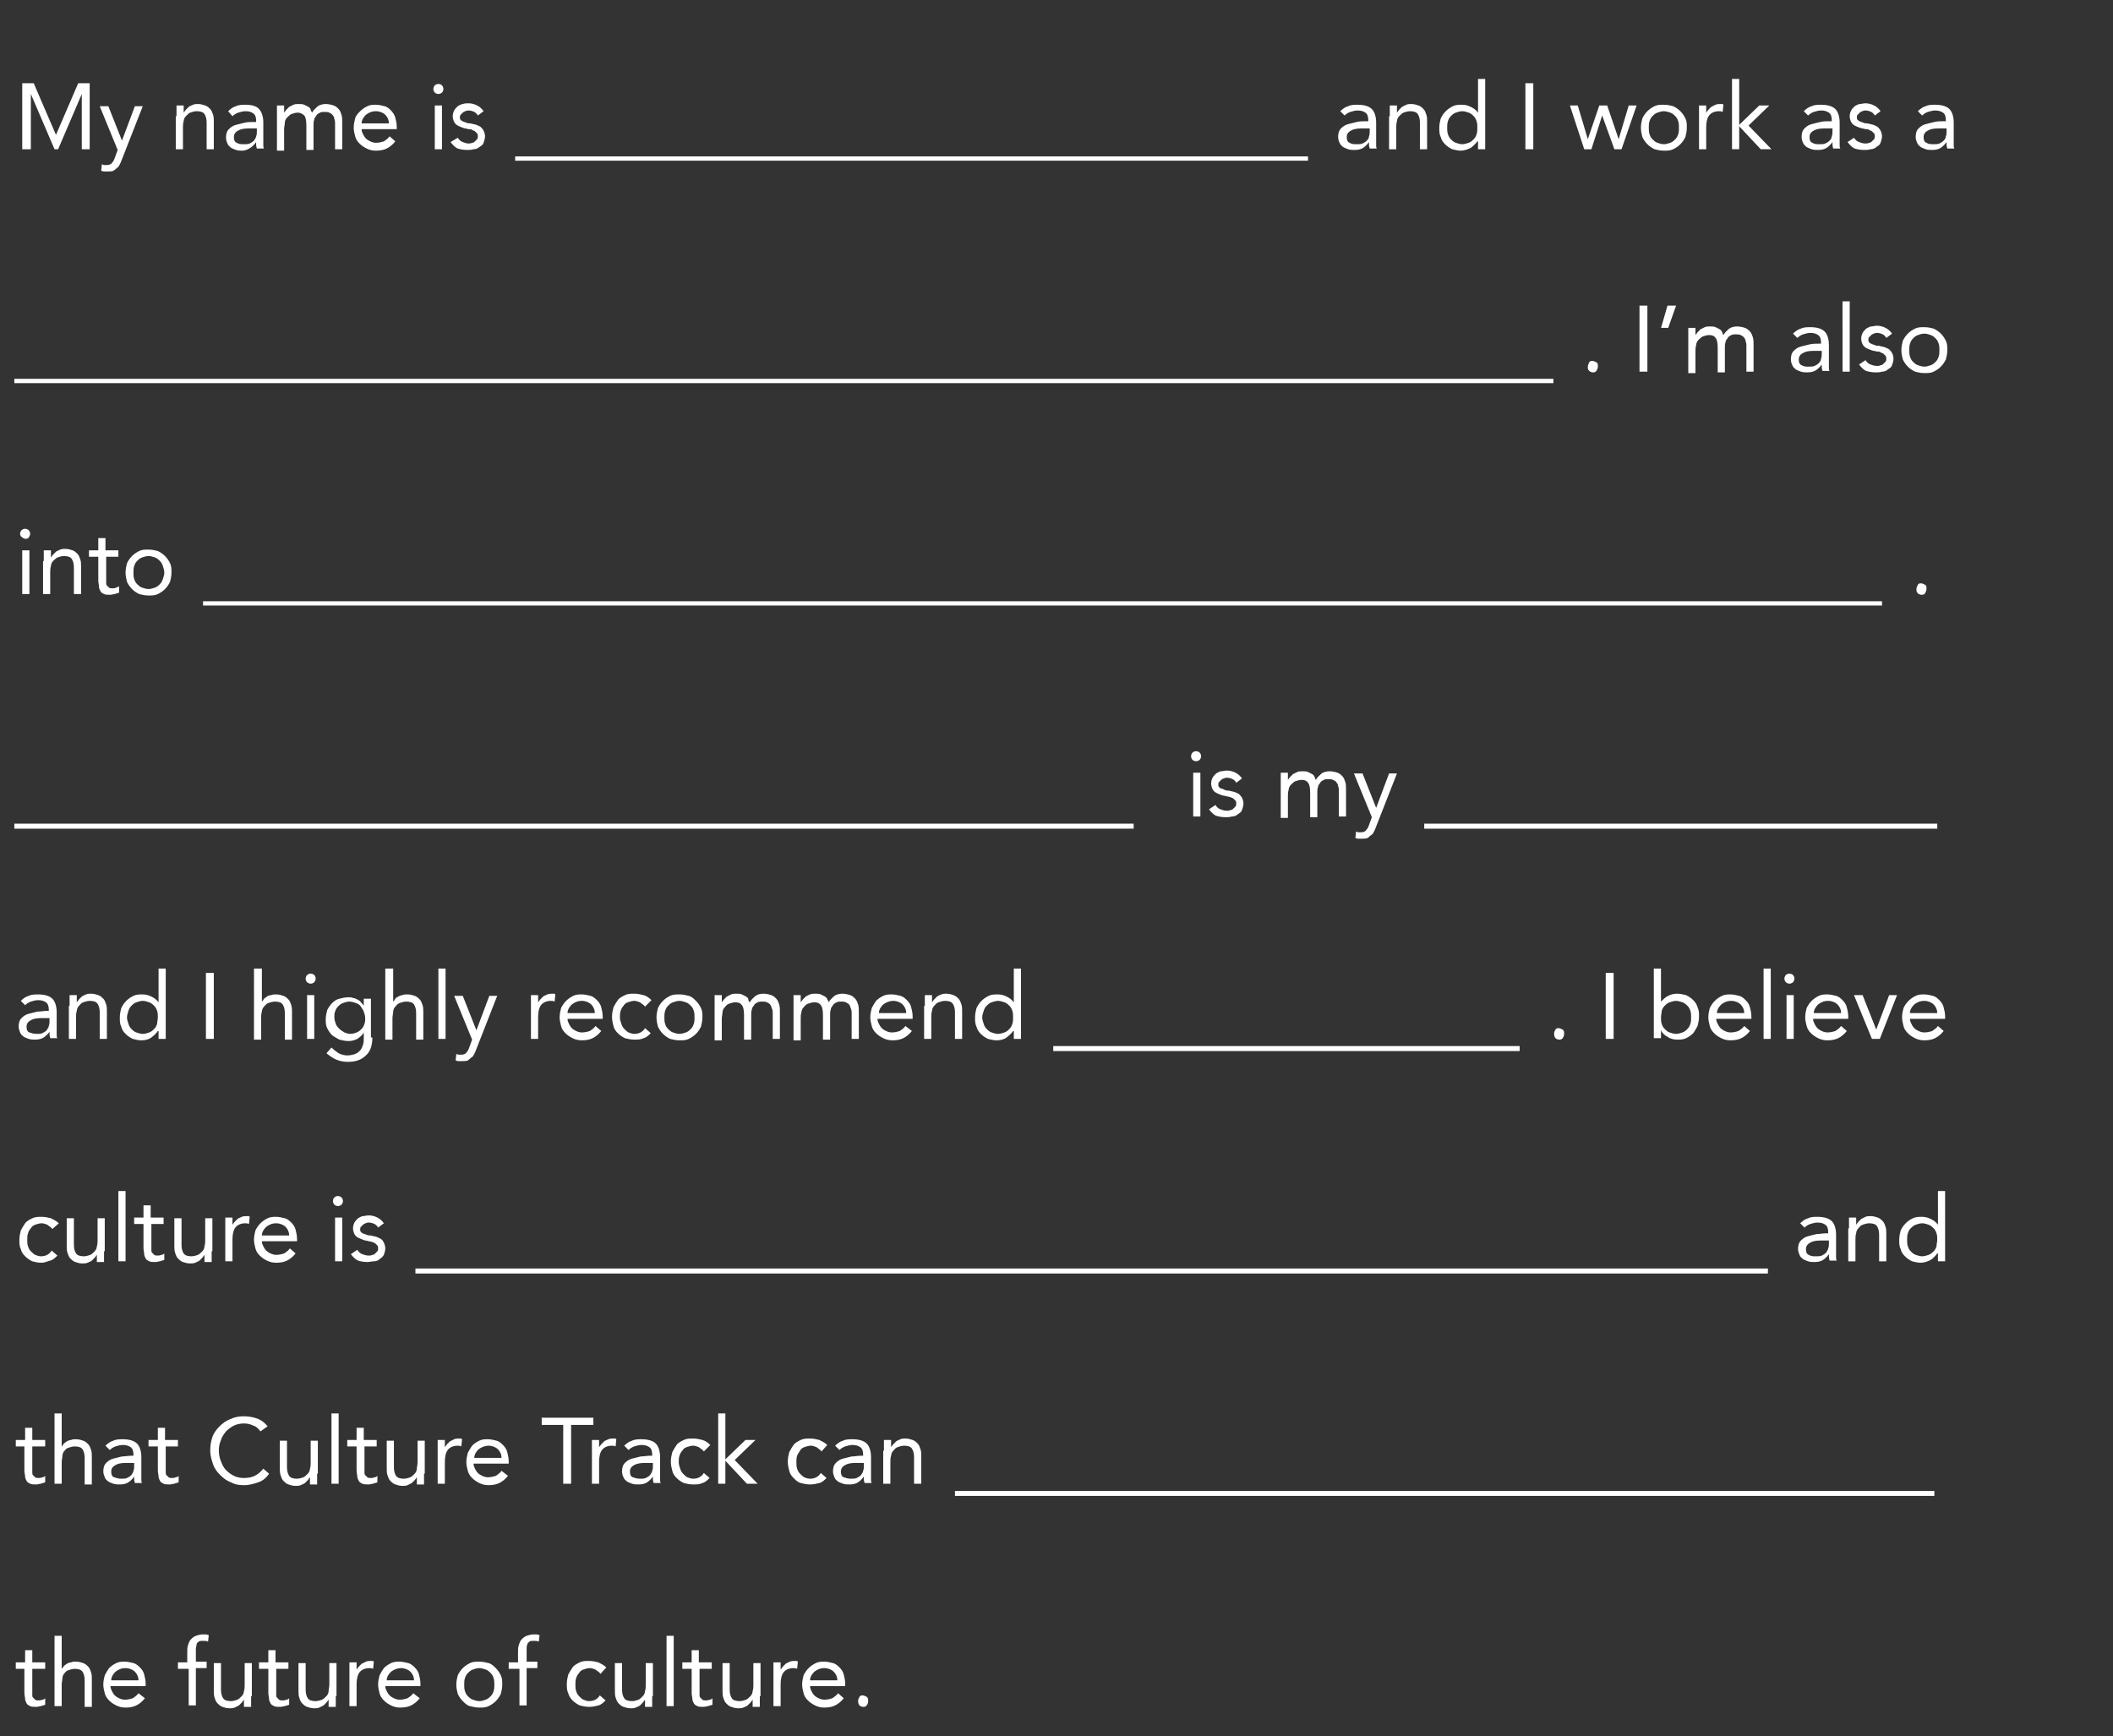 <svg xmlns="http://www.w3.org/2000/svg" viewBox="0 0 294.5 242"><rect x="0" y="0" width="294.5" height="242" fill="#333333" stroke="none"/><path fill="none" d="M2 11h272v265H2z"/><path d="M3.1 11.6h1.6l3.1 7.2 3.1-7.2h1.6v9.2h-1.1v-7.7l-3.3 7.7h-.5l-3.3-7.7v7.7H3.1v-9.2zM17 22.2c-.1.3-.2.5-.3.7-.1.2-.2.4-.4.5-.2.2-.3.3-.5.4-.2.1-.5.1-.8.1h-.5c-.2 0-.3-.1-.4-.1l.1-.9c.1 0 .2.1.3.1h.4c.3 0 .6-.1.7-.3.2-.2.3-.4.4-.7l.4-1.1-2.5-6.1h1.2l1.9 4.8 1.8-4.8h1.1L17 22.2zm7.6-6v-1.5h1v1c.1-.1.2-.3.3-.4l.4-.4c.1-.1.4-.2.6-.3.2-.1.5-.1.7-.1.4 0 .7.1 1 .2.3.1.5.3.7.5.2.2.3.5.4.8.1.3.1.6.1 1v3.8h-1v-3.7c0-.5-.1-.9-.3-1.2-.2-.3-.6-.4-1.1-.4-.3 0-.6.1-.9.2-.2.1-.4.3-.6.5-.2.2-.3.5-.3.7-.1.3-.1.6-.1.9v3h-1v-4.6zm7.2-.7c.3-.3.7-.6 1.1-.7.4-.2.9-.2 1.3-.2.9 0 1.6.2 1.9.6.4.4.6 1.1.6 1.9v3.1c0 .2 0 .4.1.5h-1c0-.1-.1-.3-.1-.5v-.4c-.2.3-.5.6-.8.8s-.7.4-1.1.4c-.3 0-.6 0-.9-.1s-.5-.2-.7-.3c-.2-.2-.4-.3-.5-.6-.1-.2-.2-.5-.2-.8 0-.5.1-.9.4-1.2s.6-.5 1-.6l1.2-.3c.4-.1.9-.1 1.2-.1h.4v-.2c0-.4-.1-.8-.4-1-.3-.2-.6-.3-1.1-.3-.3 0-.7.1-1 .2s-.6.3-.8.5l-.6-.7zm2.9 2.4c-.7 0-1.2.1-1.5.3-.4.2-.6.5-.6.9s.1.7.4.8c.3.2.6.2 1 .2.3 0 .6 0 .8-.1s.4-.2.6-.4c.1-.2.3-.4.3-.6.1-.2.1-.5.1-.7v-.4h-1.1zm3.9-1.7v-1.5h1v1c.1-.1.2-.3.3-.4l.4-.4.6-.3c.2-.1.5-.1.7-.1.3 0 .6 0 .8.1l.6.3c.1.1.3.2.3.4s.2.3.2.4c.2-.4.5-.6.8-.9.3-.2.7-.3 1.1-.3.4 0 .8.1 1.1.2.3.1.5.3.7.5.2.2.3.5.4.8s.1.7.1 1.1v3.7h-1v-3.6c0-.2 0-.4-.1-.6 0-.2-.1-.4-.2-.5-.1-.2-.3-.3-.5-.4-.2-.1-.4-.1-.7-.1-.2 0-.4 0-.6.1-.2.1-.4.2-.5.4-.1.2-.3.3-.3.6-.1.2-.1.5-.1.7v3.5h-1v-3.4c0-.7-.1-1.2-.3-1.4s-.5-.4-.9-.4c-.3 0-.6.1-.9.2-.2.1-.4.3-.6.5-.2.2-.3.5-.3.7s-.1.6-.1.9v3h-1v-4.8zm16.5 3.5c-.4.5-.8.8-1.2 1-.4.2-.9.3-1.5.3-.5 0-.9-.1-1.3-.3-.4-.2-.7-.4-1-.7-.3-.3-.5-.6-.6-1s-.2-.8-.2-1.2c0-.5.1-.9.2-1.3s.4-.7.7-1c.3-.3.6-.5 1-.7.4-.2.8-.2 1.2-.2.4 0 .8.1 1.2.2s.7.4.9.6.5.6.6 1 .2.8.2 1.3v.3h-4.9c0 .3.1.5.2.7s.2.4.4.6c.2.2.4.3.6.4s.5.2.8.2c.4 0 .8-.1 1.1-.2.3-.2.6-.4.8-.7l.8.7zm-.9-2.5c0-.5-.2-.9-.5-1.2-.3-.3-.8-.5-1.3-.5-.6 0-1 .2-1.4.5-.3.3-.6.7-.6 1.2h3.8zm6.2-4.8c0-.2.1-.4.2-.5.1-.1.3-.2.5-.2s.4.1.5.2c.1.1.2.3.2.5s-.1.4-.2.5c-.1.1-.3.2-.5.2s-.4-.1-.5-.2c-.1-.1-.2-.3-.2-.5zm.2 2.3h1v6.1h-1v-6.1zm3.2 4.5c.2.3.4.5.7.6s.5.2.8.2c.2 0 .3 0 .5-.1.2 0 .3-.1.4-.2l.3-.3c.1-.1.1-.3.1-.4s0-.3-.1-.4l-.3-.3c-.1-.1-.3-.1-.4-.2s-.3-.1-.5-.1c-.3-.1-.6-.1-.8-.2-.3-.1-.5-.2-.7-.3s-.4-.3-.5-.5c-.1-.2-.2-.5-.2-.8 0-.3.1-.6.2-.8.1-.2.3-.4.5-.6.2-.1.5-.3.7-.3.3-.1.5-.1.8-.1.4 0 .8.1 1.2.3s.7.5.9.8l-.8.6c-.1-.2-.3-.4-.5-.5s-.5-.2-.8-.2c-.1 0-.3 0-.4.1-.1 0-.3.1-.4.2l-.3.3c-.1.1-.1.2-.1.4 0 .1 0 .2.1.3s.2.2.3.2c.1.1.3.1.5.2s.4.1.6.1c.3.1.5.1.8.2.2.1.5.2.6.3s.3.3.4.5c.1.2.2.5.2.8 0 .3-.1.6-.2.9s-.3.4-.6.6c-.2.2-.5.3-.8.3-.3.1-.6.1-.9.1-.5 0-1-.1-1.3-.2s-.7-.5-1-.9l1-.6zm8 2.6h6.5v.6h-6.5v-.6zm6.5 0h6.5v.6h-6.5v-.6zm6.5 0h6.5v.6h-6.5v-.6zm6.5 0h6.5v.6h-6.5v-.6zm6.5 0h6.5v.6h-6.5v-.6zm6.5 0h6.5v.6h-6.5v-.6zm6.5 0h6.5v.6h-6.5v-.6zm6.5 0h6.5v.6h-6.5v-.6zm6.5 0h6.5v.6h-6.5v-.6zm6.5 0h6.5v.6h-6.5v-.6zm6.5 0h6.5v.6h-6.5v-.6zm6.5 0h6.5v.6h-6.5v-.6zm6.5 0h6.5v.6h-6.5v-.6zm6.5 0h6.5v.6h-6.5v-.6zm6.5 0h6.5v.6h-6.5v-.6zm6.5 0h6.5v.6h-6.5v-.6zm6.5 0h6.5v.6h-6.5v-.6zm11-6.3c.3-.3.7-.6 1.1-.7.4-.2.9-.2 1.3-.2.9 0 1.6.2 2 .6.4.4.6 1.1.6 1.9v3.1c0 .2 0 .4.1.5h-1c0-.1-.1-.3-.1-.5v-.4c-.2.3-.5.6-.8.8-.3.2-.7.3-1.2.3-.3 0-.6 0-.9-.1-.3-.1-.5-.2-.7-.3-.2-.2-.4-.3-.5-.6-.1-.2-.2-.5-.2-.8 0-.5.1-.9.4-1.2s.6-.5 1-.6l1.2-.3c.4-.1.9-.1 1.2-.1h.4v-.2c0-.4-.1-.8-.4-1-.3-.2-.6-.3-1.1-.3-.3 0-.7.1-1 .2s-.6.3-.8.5l-.6-.6zm3 2.4c-.7 0-1.2.1-1.5.3-.4.2-.6.5-.6.9s.1.7.4.8c.3.2.6.2 1 .2.3 0 .6 0 .8-.1s.4-.2.6-.4.3-.4.3-.6c.1-.2.1-.5.1-.7v-.4h-1.1zm3.9-1.7v-1.5h1v1c.1-.1.2-.3.3-.4l.4-.4.6-.3c.2-.1.5-.1.7-.1.4 0 .7.1 1 .2.3.1.5.3.7.5.2.2.3.5.4.8.1.3.1.6.1 1v3.8h-1v-3.7c0-.5-.1-.9-.3-1.2-.2-.3-.6-.4-1.1-.4-.3 0-.6.1-.9.2-.2.1-.4.3-.6.5-.2.2-.3.5-.3.7-.1.3-.1.6-.1.9v3h-1v-4.6zm12.2 3.5c-.2.3-.5.6-.9.9-.4.2-.9.4-1.4.4-.4 0-.8-.1-1.2-.2-.4-.2-.7-.4-1-.7-.3-.3-.5-.6-.6-1-.2-.4-.2-.8-.2-1.3s.1-.9.2-1.3c.2-.4.4-.7.7-1s.6-.5 1-.7c.4-.2.8-.2 1.3-.2.4 0 .8.1 1.2.3.4.2.7.4 1 .8V11h1v9.8h-1v-1.1zm0-1.9c0-.3 0-.6-.1-.9s-.2-.5-.4-.7c-.2-.2-.4-.4-.7-.5-.3-.1-.6-.2-.9-.2-.3 0-.6.1-.9.2-.3.1-.5.3-.7.5s-.3.4-.4.7-.1.6-.1.9c0 .3 0 .6.1.9s.2.5.4.7.4.4.7.5c.3.1.6.2.9.2.3 0 .6-.1.9-.2.3-.1.5-.3.7-.5.2-.2.3-.4.4-.7s.1-.6.1-.9zm6.7-6.2h1.1v9.2h-1.1v-9.2zm13.4 9.2h-1l-1.7-4.7-1.5 4.7h-1l-2-6.1h1.1l1.4 4.7 1.6-4.7h1.1l1.6 4.7 1.4-4.7h1.1l-2.1 6.1zm2.7-3c0-.5.1-.9.2-1.3.2-.4.4-.7.7-1 .3-.3.6-.5 1-.7.4-.2.8-.2 1.3-.2s.9.1 1.3.2c.4.2.7.4 1 .7.3.3.5.6.7 1 .2.4.2.8.2 1.3s-.1.9-.2 1.3c-.2.4-.4.7-.7 1-.3.3-.6.5-1 .7-.4.2-.8.2-1.3.2s-.9-.1-1.3-.2c-.4-.2-.7-.4-1-.7s-.5-.6-.7-1c-.1-.4-.2-.8-.2-1.3zm1.1 0c0 .3 0 .6.1.9s.2.5.4.7.4.4.7.5c.3.1.6.2.9.2.3 0 .6-.1.9-.2.3-.1.5-.3.7-.5.2-.2.3-.4.4-.7s.1-.6.1-.9c0-.3 0-.6-.1-.9s-.2-.5-.4-.7c-.2-.2-.4-.4-.7-.5-.3-.1-.6-.2-.9-.2-.3 0-.6.1-.9.2-.3.1-.5.3-.7.5s-.3.4-.4.7-.1.6-.1.9zm7-1.6v-1.5h1v1c.1-.1.2-.3.3-.4l.4-.4.6-.3c.2-.1.5-.1.7-.1h.2c.1 0 .1 0 .2.1l-.1 1c-.2-.1-.4-.1-.5-.1-.6 0-1.1.2-1.4.6-.3.4-.4 1-.4 1.7v3h-1v-4.6zm4.6-5.2h1v6.4l2.8-2.7h1.4l-2.9 2.8 3.2 3.3h-1.5l-3-3.2v3.2h-1V11zm10 4.5c.3-.3.7-.6 1.1-.7.4-.2.9-.2 1.3-.2.9 0 1.6.2 2 .6.4.4.6 1.1.6 1.9v3.1c0 .2 0 .4.1.5h-1c0-.1-.1-.3-.1-.5v-.4c-.2.3-.5.6-.8.8-.3.2-.7.3-1.2.3-.3 0-.6 0-.9-.1-.3-.1-.5-.2-.7-.3-.2-.2-.4-.3-.5-.6-.1-.2-.2-.5-.2-.8 0-.5.1-.9.4-1.2s.6-.5 1-.6l1.2-.3c.4-.1.9-.1 1.2-.1h.4v-.2c0-.4-.1-.8-.4-1-.3-.2-.6-.3-1.1-.3-.3 0-.7.1-1 .2s-.6.3-.8.5l-.6-.6zm2.9 2.4c-.7 0-1.2.1-1.5.3-.4.2-.6.5-.6.9s.1.7.4.8c.3.2.6.2 1 .2.3 0 .6 0 .8-.1s.4-.2.6-.4.3-.4.3-.6c.1-.2.1-.5.1-.7v-.4h-1.1zm4.1 1.3c.2.3.4.5.7.6s.5.2.9.2c.2 0 .3 0 .5-.1.2 0 .3-.1.4-.2l.3-.3c.1-.1.1-.3.1-.4s0-.3-.1-.4l-.3-.3c-.1-.1-.3-.1-.4-.2s-.3-.1-.5-.1c-.3-.1-.6-.1-.8-.2-.3-.1-.5-.2-.7-.3s-.4-.3-.5-.5c-.1-.2-.2-.5-.2-.8 0-.3.1-.6.2-.8.1-.2.3-.4.5-.6.2-.1.5-.3.7-.3s.5-.1.8-.1c.4 0 .8.1 1.2.3s.7.5.9.8l-.8.6c-.1-.2-.3-.4-.5-.5-.2-.1-.5-.2-.8-.2-.1 0-.3 0-.4.1-.1 0-.3.1-.4.2l-.3.3c-.1.1-.1.2-.1.4 0 .1 0 .2.1.3.1.1.2.2.3.2.1.1.3.1.5.2s.4.1.6.1c.3.1.5.1.8.2.2.1.5.2.6.3s.3.3.4.5c.1.2.2.5.2.8 0 .3-.1.6-.2.9s-.3.4-.6.6c-.2.2-.5.3-.8.3-.3.1-.6.1-.9.1-.5 0-1-.1-1.3-.2s-.7-.5-1-.9l.9-.6zm8.9-3.7c.3-.3.7-.6 1.1-.7.4-.2.9-.2 1.3-.2.9 0 1.6.2 2 .6.4.4.6 1.1.6 1.9v3.1c0 .2 0 .4.1.5h-1c0-.1-.1-.3-.1-.5v-.4c-.2.3-.5.6-.8.8-.3.2-.7.3-1.2.3-.3 0-.6 0-.9-.1-.3-.1-.5-.2-.7-.3-.2-.2-.4-.3-.5-.6-.1-.2-.2-.5-.2-.8 0-.5.1-.9.4-1.2s.6-.5 1-.6l1.2-.3c.4-.1.9-.1 1.2-.1h.4v-.2c0-.4-.1-.8-.4-1-.3-.2-.6-.3-1.1-.3-.3 0-.7.1-1 .2s-.6.3-.8.5l-.6-.6zm2.9 2.4c-.7 0-1.2.1-1.5.3-.4.2-.6.5-.6.9s.1.7.4.8c.3.2.6.2 1 .2.3 0 .6 0 .8-.1s.4-.2.6-.4.3-.4.3-.6c.1-.2.1-.5.1-.7v-.4h-1.1zM2 52.8h6.5v.6H2v-.6zm6.5 0H15v.6H8.5v-.6zm6.5 0h6.5v.6H15v-.6zm6.5 0H28v.6h-6.5v-.6zm6.5 0h6.5v.6H28v-.6zm6.5 0H41v.6h-6.5v-.6zm6.5 0h6.5v.6H41v-.6zm6.5 0H54v.6h-6.5v-.6zm6.5 0h6.5v.6H54v-.6zm6.5 0H67v.6h-6.5v-.6zm6.5 0h6.5v.6H67v-.6zm6.5 0H80v.6h-6.5v-.6zm6.5 0h6.5v.6H80v-.6zm6.5 0H93v.6h-6.5v-.6zm6.5 0h6.5v.6H93v-.6zm6.5 0h6.5v.6h-6.5v-.6zm6.5 0h6.5v.6H106v-.6zm6.5 0h6.5v.6h-6.5v-.6zm6.5 0h6.5v.6H119v-.6zm6.5 0h6.5v.6h-6.5v-.6zm6.5 0h6.5v.6H132v-.6zm6.5 0h6.5v.6h-6.5v-.6zm6.5 0h6.5v.6H145v-.6zm6.5 0h6.5v.6h-6.5v-.6zm6.5 0h6.5v.6H158v-.6zm6.5 0h6.5v.6h-6.5v-.6zm6.5 0h6.5v.6H171v-.6zm6.5 0h6.5v.6h-6.5v-.6zm6.5 0h6.5v.6H184v-.6zm6.5 0h6.5v.6h-6.5v-.6zm6.5 0h6.5v.6H197v-.6zm6.5 0h6.5v.6h-6.5v-.6zm6.5 0h6.5v.6H210v-.6zm11.9-2.5c.2 0 .4.1.6.2s.2.3.2.6c0 .2-.1.4-.2.6-.2.2-.3.2-.5.2s-.4-.1-.5-.2c-.2-.2-.2-.3-.2-.6 0-.2.1-.4.2-.6 0-.1.2-.2.4-.2zm6.6-7.7h1.1v9.2h-1.1v-9.2zm4 3.1h-1l.9-3.1h1.2l-1.1 3.1zm2.8 1.5v-1.5h1v1c.1-.1.2-.3.3-.4l.4-.4.6-.3c.2-.1.5-.1.7-.1.3 0 .6 0 .8.1l.6.3c.1.1.3.2.3.4.1.1.1.3.2.4.2-.4.5-.6.8-.9.3-.2.7-.3 1.1-.3.4 0 .8.1 1.1.2.3.1.5.3.7.5.2.2.3.5.4.8s.1.7.1 1.1v3.7h-1v-3.6c0-.2 0-.4-.1-.6 0-.2-.1-.4-.2-.5-.1-.2-.3-.3-.5-.4-.2-.1-.4-.1-.7-.1-.2 0-.4 0-.6.1-.2.1-.4.2-.5.4-.1.2-.3.3-.3.6-.1.2-.1.5-.1.7v3.5h-1v-3.4c0-.7-.1-1.2-.3-1.4-.2-.3-.5-.4-.9-.4-.3 0-.6.1-.9.2-.2.1-.4.3-.6.5-.2.2-.3.5-.3.7-.1.3-.1.6-.1.9v3h-1v-4.8zm14.6-.7c.3-.3.7-.6 1.1-.7.4-.2.9-.2 1.3-.2.9 0 1.6.2 2 .6.4.4.6 1.1.6 1.9v3.1c0 .2 0 .4.1.5h-1c0-.1-.1-.3-.1-.5v-.4c-.2.3-.5.6-.8.8-.3.2-.7.3-1.2.3-.3 0-.6 0-.9-.1-.3-.1-.5-.2-.7-.3-.2-.2-.4-.3-.5-.6-.1-.2-.2-.5-.2-.8 0-.5.1-.9.4-1.2s.6-.5 1-.6l1.2-.3c.4-.1.9-.1 1.2-.1h.4v-.2c0-.4-.1-.8-.4-1-.3-.2-.6-.3-1.1-.3-.3 0-.7.1-1 .2s-.6.3-.8.5l-.6-.6zm2.9 2.4c-.7 0-1.2.1-1.5.3-.4.2-.6.5-.6.9s.1.7.4.8c.3.2.6.2 1 .2.3 0 .6 0 .8-.1s.4-.2.6-.4.3-.4.3-.6c.1-.2.1-.5.1-.7v-.4h-1.1zm4-6.9h1v9.8h-1V42zm3.2 8.2c.2.3.4.5.7.6s.5.2.9.2c.2 0 .3 0 .5-.1.2 0 .3-.1.4-.2l.3-.3c.1-.1.1-.3.1-.4s0-.3-.1-.4l-.3-.3c-.1-.1-.3-.1-.4-.2s-.3-.1-.5-.1c-.3-.1-.6-.1-.8-.2-.3-.1-.5-.2-.7-.3s-.4-.3-.5-.5c-.1-.2-.2-.5-.2-.8 0-.3.1-.6.2-.8.1-.2.3-.4.5-.6.2-.1.5-.3.7-.3s.5-.1.8-.1c.4 0 .8.1 1.2.3s.7.5.9.8l-.8.6c-.1-.2-.3-.4-.5-.5-.2-.1-.5-.2-.8-.2-.1 0-.3 0-.4.1-.1 0-.3.1-.4.2l-.3.3c-.1.1-.1.2-.1.4 0 .1 0 .2.1.3.1.1.2.2.3.2.1.1.3.1.5.2s.4.1.6.1c.3.1.5.1.8.2.2.1.5.2.6.3s.3.3.4.5c.1.2.2.5.2.8 0 .3-.1.6-.2.9s-.3.4-.6.6c-.2.2-.5.3-.8.3-.3.1-.6.1-.9.1-.5 0-1-.1-1.3-.2s-.7-.5-1-.9l.9-.6zm5-1.4c0-.5.1-.9.2-1.3.2-.4.4-.7.7-1 .3-.3.6-.5 1-.7.4-.2.8-.2 1.3-.2s.9.1 1.3.2c.4.2.7.4 1 .7.3.3.5.6.7 1 .2.4.2.8.2 1.3s-.1.9-.2 1.3c-.2.4-.4.7-.7 1-.3.3-.6.5-1 .7-.4.2-.8.2-1.3.2s-.9-.1-1.3-.2c-.4-.2-.7-.4-1-.7s-.5-.6-.7-1c-.1-.4-.2-.8-.2-1.3zm1.1 0c0 .3 0 .6.1.9s.2.5.4.7.4.4.7.5c.3.1.6.2.9.2.3 0 .6-.1.9-.2.3-.1.5-.3.7-.5.2-.2.3-.4.4-.7s.1-.6.1-.9c0-.3 0-.6-.1-.9s-.2-.5-.4-.7c-.2-.2-.4-.4-.7-.5-.3-.1-.6-.2-.9-.2-.3 0-.6.1-.9.2-.3.1-.5.3-.7.5s-.3.4-.4.7-.1.6-.1.9zM2.8 74.4c0-.2.1-.4.2-.5s.3-.2.5-.2.4.1.5.2c.1.1.2.3.2.5s-.1.4-.2.5c0 .1-.2.2-.4.2s-.4-.1-.5-.2c-.2-.1-.3-.3-.3-.5zm.3 2.3h1v6.1h-1v-6.1zm3 1.5v-1.5h1v1c.1-.1.2-.3.3-.4l.4-.4c.1-.1.4-.2.6-.3.2-.1.5-.1.7-.1.4 0 .7.1 1 .2.3.1.5.3.7.5.2.2.3.5.4.8.1.3.1.6.1 1v3.8h-1v-3.7c0-.5-.1-.9-.3-1.2-.2-.3-.6-.4-1.1-.4-.3 0-.6.1-.9.2-.2.1-.4.3-.6.5-.2.2-.3.5-.3.7-.1.3-.1.6-.1.9v3H6v-4.6zm10.5-.6h-1.8v3.6c0 .2 0 .3.1.4l.3.3c.1.1.3.1.5.1.1 0 .3 0 .5-.1s.3-.1.4-.2v.9c-.2.1-.4.1-.6.2-.2 0-.4.1-.6.1-.4 0-.7 0-.9-.1-.2-.1-.4-.2-.5-.4-.1-.2-.2-.4-.2-.6 0-.3-.1-.5-.1-.9v-3.3h-1.3v-.9h1.3V75h1v1.7h1.8v.9zm.9 2.2c0-.5.1-.9.2-1.3.2-.4.4-.7.7-1 .3-.3.6-.5 1-.7.4-.2.8-.2 1.3-.2s.9.1 1.3.2c.4.2.7.4 1 .7.3.3.5.6.7 1 .2.4.2.8.2 1.3s-.1.9-.2 1.3c-.2.4-.4.7-.7 1-.3.3-.6.5-1 .7-.4.2-.8.2-1.3.2s-.9-.1-1.3-.2c-.4-.2-.7-.4-1-.7s-.5-.6-.7-1c-.1-.4-.2-.8-.2-1.3zm1.1 0c0 .3 0 .6.1.9s.2.5.4.7.4.4.7.5c.3.1.6.2.9.2.3 0 .6-.1.9-.2.3-.1.5-.3.7-.5.2-.2.3-.4.4-.7s.2-.6.2-.9c0-.3-.1-.6-.2-.9s-.2-.5-.4-.7c-.2-.2-.4-.4-.7-.5-.3-.1-.6-.2-.9-.2-.3 0-.6.1-.9.2-.3.1-.5.3-.7.5s-.3.4-.4.7-.1.6-.1.9zm9.7 4h6.5v.6h-6.5v-.6zm6.5 0h6.5v.6h-6.5v-.6zm6.5 0h6.5v.6h-6.5v-.6zm6.5 0h6.5v.6h-6.5v-.6zm6.5 0h6.5v.6h-6.5v-.6zm6.5 0h6.5v.6h-6.5v-.6zm6.5 0h6.5v.6h-6.5v-.6zm6.5 0h6.5v.6h-6.5v-.6zm6.5 0h6.5v.6h-6.5v-.6zm6.5 0h6.5v.6h-6.5v-.6zm6.5 0h6.5v.6h-6.5v-.6zm6.5 0h6.5v.6h-6.5v-.6zm6.5 0h6.5v.6h-6.5v-.6zm6.5 0h6.5v.6h-6.5v-.6zm6.5 0h6.5v.6h-6.5v-.6zm6.5 0h6.5v.6h-6.5v-.6zm6.5 0h6.5v.6h-6.5v-.6zm6.5 0h6.5v.6h-6.5v-.6zm6.5 0h6.5v.6h-6.5v-.6zm6.5 0h6.5v.6h-6.5v-.6zm6.5 0h6.5v.6h-6.5v-.6zm6.5 0h6.5v.6h-6.5v-.6zm6.5 0h6.5v.6h-6.5v-.6zm6.5 0h6.5v.6h-6.5v-.6zm6.5 0h6.5v.6h-6.5v-.6zm6.5 0h6.5v.6h-6.5v-.6zm6.5 0h6.5v.6h-6.5v-.6zm6.5 0h6.5v.6h-6.5v-.6zm6.5 0h6.5v.6h-6.5v-.6zm6.5 0h6.5v.6h-6.5v-.6zm6.5 0h6.5v.6h-6.5v-.6zm6.5 0h6.5v.6h-6.5v-.6zm6.5 0h6.5v.6h-6.5v-.6zm6.5 0h6.5v.6h-6.5v-.6zm6.5 0h6.5v.6h-6.5v-.6zm6.5 0h6.5v.6h-6.5v-.6zm11.9-2.5c.2 0 .4.1.6.2s.2.3.2.6c0 .2-.1.4-.2.6-.2.2-.3.2-.5.2s-.4-.1-.5-.2c-.2-.2-.2-.3-.2-.6 0-.2.1-.4.2-.6 0-.1.2-.2.4-.2zM2 114.8h6.5v.7H2v-.7zm6.5 0H15v.7H8.5v-.7zm6.5 0h6.5v.7H15v-.7zm6.5 0H28v.7h-6.5v-.7zm6.5 0h6.5v.7H28v-.7zm6.5 0H41v.7h-6.5v-.7zm6.5 0h6.5v.7H41v-.7zm6.5 0H54v.7h-6.5v-.7zm6.5 0h6.5v.7H54v-.7zm6.5 0H67v.7h-6.5v-.7zm6.5 0h6.5v.7H67v-.7zm6.5 0H80v.7h-6.5v-.7zm6.5 0h6.5v.7H80v-.7zm6.5 0H93v.7h-6.5v-.7zm6.5 0h6.5v.7H93v-.7zm6.5 0h6.5v.7h-6.5v-.7zm6.5 0h6.5v.7H106v-.7zm6.5 0h6.5v.7h-6.5v-.7zm6.5 0h6.5v.7H119v-.7zm6.5 0h6.5v.7h-6.5v-.7zm6.5 0h6.5v.7H132v-.7zm6.5 0h6.5v.7h-6.5v-.7zm6.5 0h6.5v.7H145v-.7zm6.5 0h6.5v.7h-6.5v-.7zm14.5-9.4c0-.2.1-.4.2-.5.1-.1.3-.2.5-.2s.4.1.5.2c.1.1.2.3.2.5s-.1.4-.2.5-.3.2-.5.2-.4-.1-.5-.2-.2-.3-.2-.5zm.3 2.3h1v6.1h-1v-6.1zm3.1 4.5c.2.3.4.5.7.6s.5.2.9.2c.2 0 .3 0 .5-.1.2 0 .3-.1.4-.2l.3-.3c.1-.1.1-.3.1-.4s0-.3-.1-.4l-.3-.3c-.1-.1-.3-.1-.4-.2-.2 0-.3-.1-.5-.1-.3-.1-.6-.1-.8-.2-.3-.1-.5-.2-.7-.3s-.4-.3-.5-.5c-.1-.2-.2-.5-.2-.8 0-.3.1-.6.2-.8.1-.2.3-.4.5-.6.2-.1.5-.3.7-.3s.5-.1.8-.1c.4 0 .8.1 1.2.3.4.2.7.5.9.8l-.8.6c-.1-.2-.3-.4-.5-.5-.2-.1-.5-.2-.8-.2-.1 0-.3 0-.4.1-.1 0-.3.1-.4.2l-.3.3c-.1.1-.1.2-.1.4 0 .1 0 .2.1.3.1.1.2.2.3.2s.3.1.5.2.4.1.6.1c.3.1.5.1.8.2.2.1.5.2.6.3s.3.3.4.5c.1.2.2.5.2.8 0 .3-.1.6-.2.9s-.3.4-.6.6c-.2.2-.5.3-.8.3-.3.1-.6.1-.9.1-.5 0-1-.1-1.3-.2s-.7-.5-1-.9l.9-.6zm9.1-3v-1.5h1v1c.1-.1.2-.3.3-.4l.4-.4.6-.3c.2-.1.5-.1.7-.1.3 0 .6 0 .8.1l.6.3c.1.1.3.2.3.4.1.1.1.3.2.4.2-.4.5-.6.8-.9.3-.2.7-.3 1.1-.3.4 0 .8.1 1.1.2.3.1.5.3.7.5.2.2.3.5.4.8s.1.7.1 1.1v3.7h-1v-3.6c0-.2 0-.4-.1-.6 0-.2-.1-.4-.2-.5-.1-.2-.3-.3-.5-.4-.2-.1-.4-.1-.7-.1-.2 0-.4 0-.6.1-.2.1-.4.2-.5.4-.1.2-.3.3-.3.6-.1.2-.1.5-.1.7v3.5h-1v-3.4c0-.7-.1-1.2-.3-1.4-.2-.3-.5-.4-.9-.4-.3 0-.6.1-.9.2-.2.1-.4.3-.6.5-.2.2-.3.5-.3.7-.1.3-.1.6-.1.9v3h-1v-4.8zm13.3 6c-.1.3-.2.5-.3.7-.1.2-.2.4-.4.5s-.3.3-.5.4c-.2.1-.5.1-.8.1h-.5c-.2 0-.3-.1-.4-.1l.1-.9c.1 0 .2.1.3.1h.4c.3 0 .6-.1.7-.3.2-.2.3-.4.4-.7l.4-1.1-2.5-6.1h1.2l1.9 4.8 1.8-4.8h1.1l-2.9 7.4zm6.7-.4h6.5v.7h-6.5v-.7zm6.5 0h6.5v.7H205v-.7zm6.5 0h6.5v.7h-6.5v-.7zm6.5 0h6.5v.7H218v-.7zm6.5 0h6.5v.7h-6.5v-.7zm6.5 0h6.5v.7H231v-.7zm6.5 0h6.5v.7h-6.5v-.7zm6.5 0h6.5v.7H244v-.7zm6.5 0h6.5v.7h-6.5v-.7zm6.5 0h6.5v.7H257v-.7zm6.5 0h6.5v.7h-6.5v-.7zM2.9 139.5c.3-.3.7-.6 1.1-.7.4-.2.9-.2 1.3-.2.9 0 1.6.2 2 .6.4.4.6 1.1.6 1.9v3.1c0 .2 0 .4.1.5H7c0-.1-.1-.3-.1-.5v-.4c-.2.3-.5.6-.8.8-.3.2-.7.3-1.2.3-.3 0-.6 0-.9-.1-.3-.1-.5-.2-.7-.3-.2-.2-.4-.3-.5-.6s-.2-.5-.2-.8c0-.5.1-.9.4-1.2.3-.3.6-.5 1-.6l1.2-.3c.4 0 .9-.1 1.2-.1h.4v-.2c0-.4-.1-.8-.4-1-.3-.2-.6-.3-1.1-.3-.3 0-.7.1-1 .2s-.6.3-.8.5l-.6-.6zm2.9 2.4c-.7 0-1.2.1-1.5.3-.4.2-.6.5-.6.9s.1.7.4.8.6.2 1 .2c.3 0 .6 0 .8-.1.2-.1.4-.2.6-.4.1-.2.3-.4.3-.6.1-.2.1-.5.1-.7v-.4H5.8zm3.9-1.7v-1.5h1v1c.1-.1.2-.3.3-.4l.4-.4c.1-.1.4-.2.6-.3.2-.1.5-.1.7-.1.4 0 .7.1 1 .2.3.1.5.3.7.5s.3.5.4.8c.1.3.1.6.1 1v3.8h-1v-3.7c0-.5-.1-.9-.3-1.2-.2-.3-.6-.4-1.1-.4-.3 0-.6.1-.9.2s-.4.3-.6.5c-.2.2-.3.5-.3.7-.1.3-.1.6-.1.9v3h-1v-4.6zm12.3 3.5c-.2.3-.5.6-.9.9s-.9.4-1.4.4c-.4 0-.8-.1-1.2-.2-.4-.2-.7-.4-1-.7-.3-.3-.5-.6-.6-1-.2-.4-.2-.8-.2-1.3s.1-.9.2-1.3c.2-.4.4-.7.7-1s.6-.5 1-.7c.4-.2.8-.2 1.3-.2.4 0 .8.1 1.2.3.4.2.7.4 1 .8V135h1v9.8h-1v-1.1zm0-1.9c0-.3 0-.6-.1-.9-.1-.3-.2-.5-.4-.7-.2-.2-.4-.4-.7-.5-.3-.1-.6-.2-.9-.2-.3 0-.6.1-.9.2-.3.1-.5.3-.7.5-.2.2-.3.4-.4.7-.1.3-.2.6-.2.9s.1.6.2.9c.1.3.2.5.4.7.2.2.4.4.7.5.3.1.6.2.9.2.3 0 .6-.1.9-.2.3-.1.5-.3.7-.5.2-.2.3-.4.4-.7 0-.3.1-.6.1-.9zm6.7-6.2h1.1v9.2h-1.1v-9.2zm6.8-.6h1v4.6c.1-.1.2-.2.3-.4.1-.1.3-.2.4-.3s.4-.2.6-.2c.2-.1.4-.1.7-.1.4 0 .7.1 1 .2.3.1.5.3.7.5.2.2.3.5.4.8.1.3.1.6.1 1v3.8h-1v-3.7c0-.5-.1-.9-.3-1.2-.2-.3-.6-.4-1.1-.4-.3 0-.6.1-.9.2s-.4.3-.6.5c-.2.2-.3.5-.3.7-.1.3-.1.6-.1.9v3h-1V135zm7.1 1.4c0-.2.1-.4.2-.5.1-.1.3-.2.5-.2s.4.1.5.2c.1.1.2.3.2.5s-.1.4-.2.5-.3.2-.5.2-.4-.1-.5-.2-.2-.3-.2-.5zm.2 2.3h1v6.1h-1v-6.1zm9.1 5.9c0 1.1-.3 2-.9 2.5-.6.6-1.4.9-2.5.9-.6 0-1.1-.1-1.6-.3-.5-.2-.9-.5-1.4-.9l.7-.8c.3.3.7.6 1 .8.4.2.8.3 1.2.3.5 0 .8-.1 1.1-.2.3-.1.5-.3.7-.5s.3-.5.4-.8c.1-.3.1-.6.1-.9v-.8c-.2.4-.6.7-.9.9-.4.2-.8.3-1.2.3-.5 0-.9-.1-1.3-.2-.4-.2-.7-.4-1-.6-.3-.3-.5-.6-.7-1-.2-.4-.2-.8-.2-1.2 0-.5.1-.9.2-1.3.2-.4.4-.7.7-1 .3-.3.6-.5 1-.6s.8-.2 1.3-.2c.2 0 .4 0 .6.1.2 0 .4.1.6.2s.4.2.5.4c.2.2.3.3.4.5v-1h1v5.4zm-5.3-2.8c0 .3.1.6.2.9.1.3.3.5.5.7.2.2.4.3.7.5.3.1.5.2.8.2.3 0 .7-.1.9-.2.3-.1.5-.3.7-.5.2-.2.3-.4.4-.7s.1-.5.1-.8c0-.3-.1-.6-.2-.9-.1-.3-.3-.5-.4-.7s-.4-.4-.7-.5c-.3-.1-.6-.2-.9-.2s-.6.1-.9.2c-.3.1-.5.3-.7.5-.2.2-.3.4-.4.7-.1.2-.1.5-.1.8zm7.2-6.8h1v4.6c.1-.1.2-.2.3-.4s.3-.2.4-.3c.2-.1.4-.2.6-.2.2-.1.4-.1.7-.1.4 0 .7.1 1 .2.3.1.5.3.7.5.2.2.3.5.4.8.1.3.1.6.1 1v3.8h-1v-3.7c0-.5-.1-.9-.3-1.2-.2-.3-.6-.4-1.1-.4-.3 0-.6.1-.9.2s-.4.3-.6.5c-.2.2-.3.5-.3.7s-.1.6-.1.9v3h-1V135zm7.3 0h1v9.8h-1V135zm5.3 11.2c-.1.3-.2.5-.3.7-.1.2-.2.4-.4.5s-.3.3-.5.4c-.2.1-.5.1-.8.1h-.5c-.2 0-.3-.1-.4-.1l.1-.9c.1 0 .2.1.3.1h.4c.3 0 .6-.1.7-.3.2-.2.3-.4.4-.7l.4-1.1-2.5-6.1h1.2l1.9 4.8 1.8-4.8h1.1l-2.9 7.4zm7.6-6v-1.5h1v1c.1-.1.2-.3.3-.4l.4-.4c.1-.1.4-.2.6-.3.2-.1.5-.1.7-.1h.2c.1 0 .1 0 .2.1l-.1 1c-.2-.1-.4-.1-.5-.1-.6 0-1.1.2-1.4.6-.3.4-.4 1-.4 1.7v3h-1v-4.6zm9.8 3.5c-.4.5-.8.8-1.2 1-.4.2-.9.3-1.5.3-.5 0-.9-.1-1.3-.3-.4-.2-.7-.4-1-.7-.3-.3-.5-.6-.6-1s-.2-.8-.2-1.2c0-.5.1-.9.2-1.3.2-.4.4-.7.7-1 .3-.3.6-.5 1-.7.4-.2.8-.2 1.2-.2.4 0 .8.1 1.2.2.4.1.7.4.9.6.3.3.5.6.6 1s.2.8.2 1.3v.3h-4.9c0 .3.1.5.2.7s.2.4.4.6c.2.2.4.3.6.4.2.1.5.2.8.2.4 0 .8-.1 1.1-.2.3-.2.6-.4.8-.7l.8.7zm-.9-2.5c0-.5-.2-.9-.5-1.2-.3-.3-.8-.5-1.3-.5-.6 0-1 .2-1.4.5-.3.3-.6.7-.6 1.2h3.8zm7-.9c-.2-.3-.5-.4-.7-.6-.3-.1-.5-.2-.8-.2-.3 0-.6.1-.9.2-.3.1-.5.3-.6.5-.2.2-.3.4-.4.7-.1.3-.1.6-.1.9s.1.6.2.9c.1.3.2.5.4.7.2.2.4.4.6.5.3.1.5.2.8.2.7 0 1.2-.3 1.5-.8l.8.7c-.3.3-.6.6-1 .7-.4.2-.8.2-1.3.2s-.9-.1-1.3-.2c-.4-.2-.7-.4-1-.7-.3-.3-.5-.6-.6-1s-.2-.8-.2-1.3.1-.9.2-1.3c.2-.4.4-.7.6-1s.6-.5 1-.7c.4-.2.8-.2 1.3-.2s.9.1 1.3.2.8.4 1.1.7l-.9.9zm1.6 1.5c0-.5.1-.9.2-1.3.2-.4.4-.7.7-1 .3-.3.6-.5 1-.7.4-.2.8-.2 1.3-.2s.9.1 1.3.2.7.4 1 .7c.3.3.5.6.7 1 .2.4.2.8.2 1.3s-.1.9-.2 1.3c-.2.4-.4.7-.7 1-.3.3-.6.5-1 .7s-.8.2-1.3.2-.9-.1-1.3-.2c-.4-.2-.7-.4-1-.7-.3-.3-.5-.6-.7-1-.1-.4-.2-.8-.2-1.3zm1.1 0c0 .3 0 .6.1.9.1.3.2.5.4.7.2.2.4.4.7.5.3.1.6.2.9.2.3 0 .6-.1.9-.2.3-.1.5-.3.7-.5.2-.2.3-.4.4-.7.1-.3.1-.6.1-.9s0-.6-.1-.9c-.1-.3-.2-.5-.4-.7-.2-.2-.4-.4-.7-.5-.3-.1-.6-.2-.9-.2-.3 0-.6.1-.9.2-.3.1-.5.3-.7.5-.2.2-.3.4-.4.7-.1.3-.1.6-.1.9zm7-1.6v-1.5h1v1c.1-.1.2-.3.3-.4l.4-.4.6-.3c.2-.1.5-.1.7-.1.3 0 .6 0 .8.1l.6.3c.1.1.3.2.3.4s.1.3.2.4c.2-.4.5-.6.8-.9.3-.2.7-.3 1.1-.3.4 0 .8.1 1.1.2s.5.3.7.5.3.5.4.8c.1.3.1.7.1 1.1v3.7h-1v-3.6c0-.2 0-.4-.1-.6s-.1-.4-.2-.5c-.1-.2-.3-.3-.5-.4-.2-.1-.4-.1-.7-.1-.2 0-.4 0-.6.1-.2.1-.4.2-.5.4-.1.2-.3.3-.3.6-.1.2-.1.5-.1.7v3.5h-1v-3.4c0-.7-.1-1.2-.3-1.4-.2-.3-.5-.4-.9-.4-.3 0-.6.1-.9.2s-.4.3-.6.5-.3.5-.3.7-.1.6-.1.9v3h-1v-4.8zm11 0v-1.5h1v1c.1-.1.2-.3.3-.4l.4-.4c.1-.1.4-.2.6-.3.2-.1.5-.1.7-.1.3 0 .6 0 .8.1l.6.3c.1.1.3.2.3.4.1.1.2.3.2.4.2-.4.5-.6.8-.9.3-.2.7-.3 1.1-.3.4 0 .8.1 1.1.2.3.1.5.3.7.5.2.2.3.5.4.8.1.3.1.7.1 1.1v3.7h-1v-3.6c0-.2 0-.4-.1-.6s-.1-.4-.2-.5c-.1-.2-.3-.3-.5-.4-.2-.1-.4-.1-.7-.1-.2 0-.4 0-.6.1s-.4.2-.5.4c-.1.2-.3.3-.3.6-.1.2-.1.5-.1.7v3.5h-1v-3.4c0-.7-.1-1.2-.3-1.4-.2-.3-.5-.4-.9-.4-.3 0-.6.1-.9.2s-.4.3-.6.5c-.2.2-.3.5-.3.7-.1.3-.1.6-.1.9v3h-1v-4.8zm16.5 3.5c-.4.5-.8.8-1.2 1-.4.2-.9.3-1.5.3-.5 0-.9-.1-1.3-.3s-.7-.4-1-.7c-.3-.3-.5-.6-.6-1-.1-.4-.2-.8-.2-1.2 0-.5.1-.9.2-1.3.2-.4.4-.7.6-1 .3-.3.6-.5 1-.7s.8-.2 1.2-.2c.4 0 .8.1 1.2.2.4.1.7.4.9.6.3.3.5.6.6 1s.2.8.2 1.3v.3h-4.9c0 .3.1.5.2.7.1.2.2.4.4.6s.4.3.6.4c.2.1.5.2.8.2.4 0 .8-.1 1.1-.2.3-.2.6-.4.8-.7l.9.7zm-.8-2.5c0-.5-.2-.9-.5-1.2-.3-.3-.8-.5-1.3-.5s-1 .2-1.4.5c-.3.3-.6.7-.6 1.2h3.8zm2.6-1v-1.5h1v1c.1-.1.2-.3.3-.4l.4-.4c.1-.1.4-.2.6-.3.2-.1.5-.1.7-.1.4 0 .7.1 1 .2.3.1.5.3.7.5s.3.5.4.8c.1.3.1.6.1 1v3.8h-1v-3.7c0-.5-.1-.9-.3-1.2-.2-.3-.6-.4-1.1-.4-.3 0-.6.1-.9.2s-.4.3-.6.5c-.2.2-.3.5-.3.7-.1.3-.1.6-.1.9v3h-1v-4.6zm12.3 3.5c-.2.3-.5.6-.9.9s-.9.4-1.4.4c-.4 0-.8-.1-1.2-.2-.4-.2-.7-.4-1-.7-.3-.3-.5-.6-.6-1-.2-.4-.2-.8-.2-1.3s.1-.9.2-1.3c.2-.4.4-.7.7-1s.6-.5 1-.7c.4-.2.8-.2 1.3-.2.4 0 .8.1 1.2.3.4.2.7.4 1 .8V135h1v9.8h-1v-1.1zm0-1.9c0-.3 0-.6-.1-.9-.1-.3-.2-.5-.4-.7-.2-.2-.4-.4-.7-.5-.3-.1-.6-.2-.9-.2-.3 0-.6.1-.9.2-.3.1-.5.3-.7.5-.2.2-.3.4-.4.7-.1.3-.2.6-.2.9s.1.6.2.9c.1.3.2.5.4.7.2.2.4.4.7.5.3.1.6.2.9.2.3 0 .6-.1.9-.2.3-.1.5-.3.7-.5.2-.2.3-.4.4-.7.1-.3.1-.6.1-.9zm5.6 4h6.5v.7h-6.5v-.7zm6.5 0h6.5v.7h-6.5v-.7zm6.5 0h6.5v.7h-6.5v-.7zm6.5 0h6.5v.7h-6.5v-.7zm6.5 0h6.5v.7h-6.5v-.7zm6.5 0h6.5v.7h-6.5v-.7zm6.5 0h6.5v.7h-6.5v-.7zm6.5 0h6.5v.7h-6.5v-.7zm6.5 0h6.5v.7h-6.5v-.7zm6.5 0h6.5v.7h-6.5v-.7zm11.9-2.5c.2 0 .4.1.6.2.2.2.2.3.2.6s-.1.4-.2.6c-.2.2-.3.2-.5.2s-.4-.1-.5-.2-.2-.3-.2-.6.1-.4.2-.6c0-.1.2-.2.4-.2zm6.6-7.7h1.1v9.2h-1.1v-9.2zm6.7-.6h1v4.6c.3-.3.6-.6 1-.8.4-.2.8-.3 1.2-.3.5 0 .9.1 1.3.2.4.2.7.4 1 .7s.5.6.6 1c.2.4.2.8.2 1.3s-.1.9-.2 1.3c-.2.4-.4.7-.6 1-.3.3-.6.5-1 .7-.4.2-.8.2-1.2.2-.5 0-1-.1-1.4-.4-.4-.2-.7-.5-.9-.9v1.1h-1V135zm1 6.8c0 .3 0 .6.1.9.1.3.2.5.4.7.2.2.4.4.7.5.3.1.6.2.9.2s.6-.1.9-.2c.3-.1.5-.3.7-.5.2-.2.3-.4.4-.7.1-.3.1-.6.1-.9s0-.6-.1-.9c-.1-.3-.2-.5-.4-.7-.2-.2-.4-.4-.7-.5-.3-.1-.6-.2-.9-.2s-.6.1-.9.2c-.3.1-.5.3-.7.5-.2.2-.3.4-.4.7 0 .3-.1.6-.1.9zm12.4 1.9c-.4.5-.8.8-1.2 1-.4.2-.9.3-1.5.3-.5 0-.9-.1-1.3-.3-.4-.2-.7-.4-1-.7s-.5-.6-.6-1c-.1-.4-.2-.8-.2-1.2 0-.5.1-.9.2-1.3.2-.4.4-.7.7-1 .3-.3.6-.5 1-.7.4-.2.8-.2 1.2-.2.4 0 .8.1 1.2.2.4.1.7.4.9.6.3.3.5.6.6 1s.2.8.2 1.3v.3h-4.9c0 .3.1.5.2.7s.2.4.4.6c.2.2.4.3.6.4.2.1.5.2.8.2.4 0 .8-.1 1.1-.2.3-.2.6-.4.8-.7l.8.7zm-.8-2.5c0-.5-.2-.9-.5-1.2-.3-.3-.8-.5-1.3-.5-.6 0-1 .2-1.4.5-.3.3-.6.7-.6 1.2h3.8zm2.7-6.2h1v9.8h-1V135zm2.9 1.4c0-.2.1-.4.2-.5.1-.1.3-.2.5-.2s.4.1.5.2c.1.1.2.3.2.5s-.1.4-.2.5-.3.2-.5.2-.4-.1-.5-.2-.2-.3-.2-.5zm.3 2.3h1v6.1h-1v-6.1zm8.4 5c-.4.5-.8.8-1.2 1-.4.2-.9.3-1.5.3-.5 0-.9-.1-1.3-.3-.4-.2-.7-.4-1-.7s-.5-.6-.6-1c-.1-.4-.2-.8-.2-1.2 0-.5.1-.9.2-1.3.2-.4.4-.7.7-1 .3-.3.6-.5 1-.7.4-.2.8-.2 1.2-.2.4 0 .8.1 1.2.2.4.1.7.4.9.6.3.3.5.6.6 1s.2.8.2 1.3v.3h-4.9c0 .3.1.5.2.7s.2.4.4.6c.2.2.4.3.6.4.2.1.5.2.8.2.4 0 .8-.1 1.1-.2.3-.2.6-.4.8-.7l.8.7zm-.8-2.5c0-.5-.2-.9-.5-1.2-.3-.3-.8-.5-1.3-.5-.6 0-1 .2-1.4.5-.3.3-.6.7-.6 1.2h3.8zm5.4 3.6h-1.1l-2.5-6.1h1.2l1.9 4.8 1.8-4.8h1.1l-2.4 6.1zm8.9-1.1c-.4.5-.8.8-1.2 1-.4.2-.9.3-1.5.3-.5 0-.9-.1-1.3-.3-.4-.2-.7-.4-1-.7s-.5-.6-.6-1c-.1-.4-.2-.8-.2-1.2 0-.5.1-.9.2-1.3.2-.4.4-.7.7-1 .3-.3.6-.5 1-.7.4-.2.8-.2 1.2-.2.4 0 .8.1 1.2.2.4.1.7.4.9.6.3.3.5.6.6 1s.2.8.2 1.3v.3h-4.9c0 .3.1.5.2.7s.2.4.4.6c.2.2.4.3.6.4.2.1.5.2.8.2.4 0 .8-.1 1.1-.2.3-.2.6-.4.8-.7l.8.7zm-.9-2.5c0-.5-.2-.9-.5-1.2-.3-.3-.8-.5-1.3-.5-.6 0-1 .2-1.4.5-.3.3-.6.7-.6 1.2h3.8zM7.3 171.3c-.2-.3-.5-.4-.7-.6-.3-.1-.5-.2-.8-.2-.3 0-.6.1-.9.2-.3.1-.5.3-.6.5-.2.2-.3.4-.4.7-.1.3-.1.6-.1.9s0 .6.1.9c.1.3.2.5.4.7.2.2.4.4.6.5.3.1.5.2.8.2.7 0 1.2-.3 1.5-.8l.8.7c-.3.3-.6.6-1 .7s-.8.3-1.2.3c-.5 0-.9-.1-1.3-.2-.4-.2-.7-.4-1-.7s-.5-.6-.6-1c-.2-.4-.2-.8-.2-1.3s.1-.9.2-1.3c.2-.4.4-.7.6-1s.6-.5 1-.7c.4-.2.8-.2 1.3-.2s.9.1 1.3.2c.4.2.8.4 1.1.7l-.9.8zm7.2 3.1v1.5h-1v-1c-.1.1-.2.3-.3.4l-.4.4c-.1.1-.4.2-.6.3-.2.1-.5.1-.7.1-.4 0-.7-.1-1-.2-.3-.1-.5-.3-.7-.5-.2-.2-.3-.5-.4-.8-.1-.3-.1-.6-.1-1v-3.8h1v3.7c0 .5.1.9.3 1.2.2.3.6.4 1.1.4.3 0 .6-.1.9-.2.2-.1.4-.3.6-.5.2-.2.3-.5.3-.7.1-.3.1-.6.1-.9v-3h1v4.6zm2-8.4h1v9.8h-1V166zm6.4 4.6h-1.8v3.6c0 .2 0 .3.1.4l.3.3c.1.1.3.1.5.1.1 0 .3 0 .5-.1.2 0 .3-.1.4-.2v.9c-.2.1-.4.1-.6.2-.2 0-.4.1-.6.1-.4 0-.7 0-.9-.1-.2-.1-.4-.2-.5-.4-.1-.2-.2-.4-.2-.6s-.1-.5-.1-.9v-3.3h-1.3v-.9H20V168h1v1.7h1.8v.9zm6.6 3.8v1.5h-1v-1c-.1.1-.2.3-.3.4l-.4.4c-.1.1-.4.2-.6.3-.2.1-.5.1-.7.1-.4 0-.7-.1-1-.2-.3-.1-.5-.3-.7-.5s-.3-.5-.4-.8c-.1-.3-.1-.6-.1-1v-3.8h1v3.7c0 .5.1.9.3 1.2.2.3.6.4 1.1.4.3 0 .6-.1.9-.2.2-.1.4-.3.6-.5.2-.2.3-.5.3-.7.1-.3.1-.6.1-.9v-3h1v4.6zm1.9-3.2v-1.5h1v1c.1-.1.2-.3.3-.4l.4-.4c.1-.1.4-.2.6-.3.2-.1.5-.1.7-.1h.2c.1 0 .1 0 .2.1l-.1 1c-.2-.1-.4-.1-.5-.1-.6 0-1.1.2-1.4.6-.3.4-.4 1-.4 1.7v3h-1v-4.6zm9.8 3.5c-.4.5-.8.8-1.2 1-.4.2-.9.3-1.5.3-.5 0-.9-.1-1.3-.3-.4-.2-.7-.4-1-.7-.3-.3-.5-.6-.6-1s-.2-.8-.2-1.2c0-.5.1-.9.2-1.3.2-.4.4-.7.7-1 .3-.3.6-.5 1-.7.4-.2.8-.2 1.2-.2.4 0 .8.1 1.2.2.4.1.7.4.9.6.3.3.5.6.6 1s.2.8.2 1.3v.3h-4.9c0 .3.1.5.2.7s.2.4.4.6c.2.2.4.3.6.4.2.1.5.2.8.2.4 0 .8-.1 1.1-.2.3-.2.6-.4.8-.7l.8.7zm-.9-2.5c0-.5-.2-.9-.5-1.2-.3-.3-.8-.5-1.3-.5-.6 0-1 .2-1.4.5-.3.3-.6.7-.6 1.2h3.8zm6.1-4.8c0-.2.1-.4.2-.5.1-.1.3-.2.5-.2s.4.1.5.2c.1.1.2.3.2.5s-.1.4-.2.5-.3.2-.5.2-.4-.1-.5-.2-.2-.3-.2-.5zm.3 2.3h1v6.1h-1v-6.1zm3.1 4.5c.2.3.4.5.7.6s.5.2.9.2c.2 0 .3 0 .5-.1.2 0 .3-.1.4-.2l.3-.3c.1-.1.1-.3.1-.4s0-.3-.1-.4l-.3-.3c-.1-.1-.3-.1-.4-.2-.2 0-.3-.1-.5-.1-.3-.1-.6-.1-.8-.2s-.5-.2-.7-.3c-.2-.1-.4-.3-.5-.5s-.2-.5-.2-.8c0-.3.1-.6.2-.8.1-.2.3-.4.5-.6.2-.1.5-.3.7-.3s.5-.1.8-.1c.4 0 .8.1 1.2.3.4.2.7.5.9.8l-.8.6c-.1-.2-.3-.4-.5-.5-.2-.1-.5-.2-.8-.2-.1 0-.3 0-.4.1-.1 0-.3.1-.4.2l-.3.3c-.1.1-.1.2-.1.4 0 .1 0 .2.1.3.1.1.2.2.3.2.1.1.3.1.5.2s.4.1.6.1c.3.1.5.1.8.2.2.1.5.2.6.3.2.1.3.3.4.5.1.2.2.5.2.8 0 .3-.1.6-.2.9-.1.2-.3.4-.6.6-.2.2-.5.3-.8.3s-.6.1-.9.1c-.5 0-1-.1-1.3-.2-.4-.2-.7-.5-1-.9l.9-.6zm8.1 2.6h6.5v.7h-6.5v-.7zm6.5 0h6.5v.7h-6.5v-.7zm6.5 0h6.5v.7h-6.5v-.7zm6.5 0h6.5v.7h-6.5v-.7zm6.5 0h6.5v.7h-6.5v-.7zm6.5 0h6.5v.7h-6.5v-.7zm6.5 0h6.5v.7h-6.5v-.7zm6.5 0h6.5v.7h-6.5v-.7zm6.5 0h6.5v.7h-6.5v-.7zm6.5 0h6.5v.7h-6.5v-.7zm6.5 0h6.5v.7h-6.5v-.7zm6.5 0h6.5v.7h-6.5v-.7zm6.5 0h6.5v.7h-6.5v-.7zm6.5 0h6.5v.7h-6.5v-.7zm6.5 0h6.5v.7h-6.5v-.7zm6.5 0h6.5v.7h-6.5v-.7zm6.5 0h6.5v.7h-6.5v-.7zm6.5 0h6.5v.7h-6.5v-.7zm6.5 0h6.5v.7h-6.5v-.7zm6.5 0h6.5v.7h-6.5v-.7zm6.5 0h6.5v.7h-6.5v-.7zm6.5 0h6.5v.7h-6.5v-.7zm6.5 0h6.5v.7h-6.5v-.7zm6.5 0h6.5v.7h-6.5v-.7zm6.5 0h6.5v.7h-6.5v-.7zm6.5 0h6.5v.7h-6.5v-.7zm6.5 0h6.5v.7h-6.5v-.7zm6.5 0h6.5v.7h-6.5v-.7zm6.5 0h6.5v.7h-6.5v-.7zm11-6.3c.3-.3.7-.6 1.1-.7.4-.2.9-.2 1.3-.2.9 0 1.6.2 2 .6.4.4.6 1.1.6 1.9v3.1c0 .1 0 .4.1.5h-1c0-.1-.1-.3-.1-.5v-.4c-.2.3-.5.6-.8.8-.3.2-.7.3-1.2.3-.3 0-.6 0-.9-.1-.3-.1-.5-.2-.7-.3-.2-.2-.4-.3-.5-.6s-.2-.5-.2-.8c0-.5.1-.9.4-1.2s.6-.5 1-.6l1.2-.3c.4 0 .9-.1 1.2-.1h.4v-.2c0-.4-.1-.8-.4-1s-.6-.3-1.1-.3c-.3 0-.7.1-1 .2s-.6.3-.8.5l-.6-.6zm2.9 2.4c-.7 0-1.2.1-1.5.3-.4.2-.6.5-.6.9s.1.7.4.8c.3.2.6.2 1 .2.3 0 .6 0 .8-.1s.4-.2.6-.4c.1-.2.3-.4.3-.6.1-.2.1-.5.1-.7v-.4h-1.1zm3.9-1.7v-1.5h1v1c.1-.1.2-.3.3-.4l.4-.4.6-.3c.2-.1.5-.1.7-.1.4 0 .7.1 1 .2.3.1.5.3.7.5s.3.5.4.8c.1.3.1.6.1 1v3.8h-1v-3.7c0-.5-.1-.9-.3-1.2-.2-.3-.6-.4-1.1-.4-.3 0-.6.1-.9.2s-.4.3-.6.5c-.2.2-.3.5-.3.7-.1.3-.1.6-.1.9v3h-1v-4.6zm12.3 3.5c-.2.3-.5.6-.9.9-.4.2-.9.4-1.4.4-.4 0-.8-.1-1.2-.2-.4-.2-.7-.4-1-.7-.3-.3-.5-.6-.6-1-.2-.4-.2-.8-.2-1.3s.1-.9.2-1.3c.2-.4.4-.7.7-1s.6-.5 1-.7c.4-.2.8-.2 1.3-.2.4 0 .8.1 1.2.3.4.2.7.4 1 .8V166h1v9.8h-1v-1.1zm0-1.9c0-.3 0-.6-.1-.9-.1-.3-.2-.5-.4-.7-.2-.2-.4-.4-.7-.5-.3-.1-.6-.2-.9-.2-.3 0-.6.1-.9.2-.3.1-.5.3-.7.5-.2.2-.3.4-.4.7-.1.3-.1.6-.1.9s0 .6.1.9c.1.3.2.5.4.7.2.2.4.4.7.5.3.1.6.2.9.2.3 0 .6-.1.9-.2.3-.1.5-.3.7-.5.2-.2.3-.4.4-.7 0-.3.1-.6.1-.9zM6.3 201.6H4.5v3.6c0 .2 0 .3.1.4l.3.3c.1.1.3.1.5.1.1 0 .3 0 .5-.1.2 0 .3-.1.4-.2v.9c-.2.1-.4.1-.6.2-.2 0-.4.1-.6.1-.4 0-.7 0-.9-.1-.2-.1-.4-.2-.5-.4-.1-.2-.2-.4-.2-.6s-.1-.5-.1-.9v-3.3H2.2v-.9h1.3V199h1v1.7h1.8v.9zm1.3-4.6h1v4.6c.1-.1.2-.2.3-.4.1-.1.3-.2.4-.3.2-.1.4-.2.6-.2.2-.1.4-.1.7-.1.4 0 .7.1 1 .2.3.1.5.3.7.5.2.2.3.5.4.8s.1.6.1 1v3.8h-1v-3.7c0-.5-.1-.9-.3-1.2-.2-.3-.6-.4-1.1-.4-.3 0-.6.1-.9.2s-.3.2-.5.4-.3.5-.3.7-.1.6-.1.9v3h-1V197zm7.1 4.5c.3-.3.7-.6 1.1-.7.4-.2.9-.2 1.3-.2.9 0 1.6.2 2 .6.4.4.6 1.1.6 1.9v3.1c0 .2 0 .4.1.5h-1c0-.1-.1-.3-.1-.5v-.4c-.2.3-.5.6-.8.8-.3.2-.7.3-1.2.3-.3 0-.6 0-.9-.1-.3-.1-.5-.2-.7-.3-.2-.2-.4-.3-.5-.6s-.2-.5-.2-.8c0-.5.1-.9.4-1.2.3-.3.6-.5 1-.6l1.2-.3c.4 0 .9-.1 1.2-.1h.4v-.2c0-.4-.1-.8-.4-1-.3-.2-.6-.3-1.1-.3-.3 0-.7.1-1 .2s-.6.3-.8.5l-.6-.6zm2.9 2.4c-.7 0-1.2.1-1.5.3-.4.2-.6.5-.6.9s.1.7.4.8.6.2 1 .2c.3 0 .6 0 .8-.1.2-.1.4-.2.6-.4.1-.2.3-.4.3-.6.1-.2.1-.5.1-.7v-.4h-1.1zm7.3-2.3h-1.8v3.6c0 .2 0 .3.1.4l.3.3c.1.1.3.1.5.1.1 0 .3 0 .5-.1.2 0 .3-.1.4-.2v.9c-.2.1-.4.1-.6.2-.2 0-.4.1-.6.1-.4 0-.7 0-.9-.1-.2-.1-.4-.2-.5-.4-.1-.2-.2-.4-.2-.6s-.1-.5-.1-.9v-3.3h-1.3v-.9H22V199h1v1.7h1.8v.9zm11.4-2.1c-.3-.4-.6-.7-1-.8-.4-.2-.8-.3-1.3-.3s-1 .1-1.4.3c-.4.2-.8.5-1.1.8-.3.4-.6.8-.7 1.2-.2.5-.3.9-.3 1.5 0 .5.1 1 .3 1.5s.4.9.7 1.2c.3.3.7.6 1.1.8.4.2.9.3 1.4.3.6 0 1.1-.1 1.5-.3s.8-.5 1.2-1l.8.7c-.4.6-.9 1-1.5 1.2s-1.2.4-2 .4c-.7 0-1.3-.1-1.8-.4-.6-.2-1.1-.6-1.5-1-.4-.4-.8-.9-1-1.5-.2-.6-.4-1.2-.4-1.9s.1-1.3.3-1.9c.2-.6.6-1.1 1-1.5.4-.4.9-.8 1.5-1 .6-.3 1.2-.4 1.9-.4.6 0 1.2.1 1.8.3.6.2 1.1.6 1.5 1.1l-1 .7zm7.9 5.9v1.5h-1v-1c-.1.1-.2.3-.3.4l-.4.4c-.1.1-.4.2-.6.3-.2.1-.5.1-.7.1-.4 0-.7-.1-1-.2-.3-.1-.5-.3-.7-.5-.2-.2-.3-.5-.4-.8-.1-.3-.1-.6-.1-1v-3.8h1v3.7c0 .5.1.9.3 1.2.2.3.6.4 1.1.4.3 0 .6-.1.9-.2.2-.1.4-.3.6-.5.2-.2.3-.5.3-.7.1-.3.1-.6.1-.9v-3h1v4.6zm2-8.4h1v9.8h-1V197zm6.4 4.6h-1.8v3.6c0 .2 0 .3.1.4l.3.3c.1.1.3.1.5.1.1 0 .3 0 .5-.1.2 0 .3-.1.4-.2v.9c-.2.1-.4.1-.6.2-.2 0-.4.1-.6.1-.4 0-.7 0-.9-.1-.2-.1-.4-.2-.5-.4-.1-.2-.2-.4-.2-.6s-.1-.5-.1-.9v-3.3h-1.3v-.9h1.3V199h1v1.7h1.8v.9zm6.5 3.8v1.5h-1v-1c-.1.1-.2.3-.3.4l-.4.4-.6.3c-.2.1-.5.1-.7.1-.4 0-.7-.1-1-.2-.3-.1-.5-.3-.7-.5-.2-.2-.3-.5-.4-.8s-.1-.6-.1-1v-3.8h1v3.7c0 .5.1.9.3 1.2.2.3.6.4 1.1.4.3 0 .6-.1.9-.2.2-.1.4-.3.6-.5s.3-.5.3-.7.1-.6.1-.9v-3h1v4.6zm1.9-3.2v-1.5h1v1c.1-.1.2-.3.3-.4l.4-.4.6-.3c.2-.1.5-.1.7-.1h.2c.1 0 .1 0 .2.1l-.1 1c-.2-.1-.4-.1-.5-.1-.6 0-1.1.2-1.4.6-.3.4-.4 1-.4 1.7v3h-1v-4.6zm9.8 3.5c-.4.5-.8.8-1.2 1-.4.2-.9.3-1.5.3-.5 0-.9-.1-1.3-.3s-.7-.4-1-.7c-.3-.3-.5-.6-.6-1-.1-.4-.2-.8-.2-1.2 0-.5.1-.9.2-1.3.2-.4.4-.7.6-1 .3-.3.6-.5 1-.7s.8-.2 1.2-.2c.4 0 .8.1 1.2.2.4.1.7.4.9.6.3.3.5.6.6 1s.2.8.2 1.3v.3H66c0 .3.1.5.2.7.1.2.2.4.4.6s.4.3.6.4c.2.1.5.2.8.2.4 0 .8-.1 1.1-.2.3-.2.6-.4.8-.7l.9.7zm-.9-2.5c0-.5-.2-.9-.5-1.2-.3-.3-.8-.5-1.3-.5s-1 .2-1.4.5c-.3.3-.6.7-.6 1.2h3.8zm12.7-4.6h-3v8.2h-1.1v-8.2h-3v-1h7.2v1zm-.1 3.6v-1.5h1v1c.1-.1.2-.3.3-.4l.4-.4c.1-.1.4-.2.6-.3.2-.1.5-.1.7-.1h.2c.1 0 .1 0 .2.1l-.1 1c-.2-.1-.4-.1-.5-.1-.6 0-1.1.2-1.4.6-.3.4-.4 1-.4 1.7v3h-1v-4.6zm4.5-.7c.3-.3.7-.6 1.1-.7.4-.2.9-.2 1.3-.2.9 0 1.6.2 2 .6.4.4.6 1.1.6 1.9v3.1c0 .1 0 .4.1.5h-1c0-.1-.1-.3-.1-.5v-.4c-.2.3-.5.6-.8.8-.3.2-.7.3-1.2.3-.3 0-.6 0-.9-.1s-.5-.2-.7-.3c-.2-.2-.4-.3-.5-.6-.1-.2-.2-.5-.2-.8 0-.5.1-.9.4-1.2.3-.3.6-.5 1-.6l1.2-.3c.4 0 .9-.1 1.2-.1h.4v-.2c0-.4-.1-.8-.4-1-.3-.2-.6-.3-1.1-.3-.3 0-.7.1-1 .2s-.6.3-.8.5l-.6-.6zm2.9 2.4c-.6 0-1.2.1-1.5.3-.4.2-.6.5-.6.9s.1.7.4.8.6.2 1 .2c.3 0 .6 0 .8-.1.2-.1.4-.2.6-.4.1-.2.3-.4.3-.6.1-.2.1-.5.1-.7v-.4h-1.1zm8.2-1.6c-.2-.3-.5-.4-.7-.6-.3-.1-.5-.2-.8-.2-.3 0-.6.1-.9.2-.3.1-.5.3-.6.5-.2.2-.3.4-.4.7-.1.3-.1.6-.1.9s.1.6.2.9c.1.3.2.5.4.7.2.2.4.4.6.5.3.1.5.2.8.2.7 0 1.2-.3 1.5-.8l.8.7c-.3.3-.6.6-1 .7-.4.2-.8.2-1.3.2s-.9-.1-1.3-.2c-.4-.2-.7-.4-1-.7-.3-.3-.5-.6-.6-1s-.2-.8-.2-1.3.1-.9.2-1.3c.2-.4.4-.7.6-1s.6-.5 1-.7c.4-.2.8-.2 1.3-.2s.9.1 1.3.2.8.4 1.1.7l-.9.9zm2-5.3h1v6.4l2.8-2.7h1.4l-2.9 2.8 3.2 3.3h-1.5l-3-3.2v3.2h-1V197zm14.4 5.3c-.2-.3-.5-.4-.7-.6-.3-.1-.5-.2-.8-.2-.3 0-.6.1-.9.2-.3.1-.5.3-.6.5s-.3.4-.4.7c-.1.3-.1.6-.1.9s0 .6.1.9c.1.3.2.5.4.7s.4.4.6.5c.2.1.5.2.8.2.7 0 1.2-.3 1.5-.8l.8.7c-.3.3-.6.6-1 .7s-.8.2-1.3.2-.9-.1-1.3-.2-.7-.4-1-.7c-.3-.3-.5-.6-.6-1s-.2-.8-.2-1.3.1-.9.2-1.3c.2-.4.4-.7.6-1s.6-.5 1-.7c.4-.2.8-.2 1.3-.2s.9.1 1.3.2c.4.2.8.4 1.1.7l-.8.9zm1.9-.8c.3-.3.7-.6 1.1-.7.4-.2.9-.2 1.3-.2.9 0 1.6.2 2 .6.4.4.6 1.1.6 1.9v3.1c0 .2 0 .4.1.5h-1c0-.1-.1-.3-.1-.5v-.4c-.2.3-.5.6-.8.8-.3.2-.7.3-1.2.3-.3 0-.6 0-.9-.1-.3-.1-.5-.2-.7-.3-.2-.2-.4-.3-.5-.6s-.2-.5-.2-.8c0-.5.1-.9.4-1.2.3-.3.6-.5 1-.6l1.2-.3c.4 0 .9-.1 1.2-.1h.4v-.2c0-.4-.1-.8-.4-1-.3-.2-.6-.3-1.1-.3-.3 0-.7.1-1 .2s-.6.3-.8.5l-.6-.6zm2.9 2.4c-.7 0-1.2.1-1.5.3-.4.2-.6.5-.6.9s.1.7.4.8.6.2 1 .2c.3 0 .6 0 .8-.1.2-.1.4-.2.6-.4.1-.2.3-.4.3-.6.1-.2.1-.5.1-.7v-.4h-1.1zm3.9-1.7v-1.5h1v1c.1-.1.2-.3.3-.4l.4-.4c.1-.1.4-.2.6-.3.2-.1.5-.1.7-.1.4 0 .7.1 1 .2.3.1.5.3.7.5s.3.5.4.8c.1.3.1.6.1 1v3.8h-1v-3.7c0-.5-.1-.9-.3-1.2-.2-.3-.6-.4-1.1-.4-.3 0-.6.1-.9.2s-.4.3-.6.5c-.2.2-.3.5-.3.7-.1.3-.1.6-.1.9v3h-1v-4.6zm9.9 5.6h6.5v.7h-6.5v-.7zm6.5 0h6.5v.7h-6.5v-.7zm6.5 0h6.5v.7h-6.5v-.7zm6.5 0h6.5v.7h-6.5v-.7zm6.5 0h6.5v.7h-6.5v-.7zm6.5 0h6.5v.7h-6.5v-.7zm6.5 0h6.5v.7h-6.5v-.7zm6.5 0h6.5v.7h-6.5v-.7zm6.5 0h6.5v.7h-6.5v-.7zm6.5 0h6.5v.7h-6.5v-.7zm6.5 0h6.5v.7h-6.5v-.7zm6.5 0h6.5v.7h-6.5v-.7zm6.5 0h6.5v.7h-6.5v-.7zm6.5 0h6.5v.7h-6.5v-.7zm6.5 0h6.5v.7h-6.5v-.7zm6.5 0h6.5v.7h-6.5v-.7zm6.5 0h6.5v.7h-6.5v-.7zm6.5 0h6.5v.7h-6.5v-.7zm6.5 0h6.5v.7h-6.5v-.7zm6.5 0h6.5v.7h-6.5v-.7zm6.5 0h6.5v.7h-6.5v-.7zM6.3 232.6H4.5v3.6c0 .2 0 .3.1.4l.3.3c.1.1.3.1.5.1.1 0 .3 0 .5-.1.2 0 .3-.1.4-.2v.9c-.2.1-.4.1-.6.2-.2 0-.4.1-.6.1-.4 0-.7 0-.9-.1-.2-.1-.4-.2-.5-.4-.1-.2-.2-.4-.2-.6s-.1-.5-.1-.9v-3.3H2.2v-.9h1.3V230h1v1.7h1.8v.9zm1.3-4.6h1v4.6c.1-.1.2-.2.3-.4.1-.1.3-.2.4-.3.2-.1.4-.2.6-.2.2-.1.4-.1.7-.1.4 0 .7.1 1 .2.3.1.5.3.7.5.2.2.3.5.4.8s.1.6.1 1v3.8h-1v-3.7c0-.5-.1-.9-.3-1.2-.2-.3-.6-.4-1.1-.4-.3 0-.6.1-.9.2s-.3.2-.5.4-.3.5-.3.7-.1.6-.1.9v3h-1V228zm12.6 8.7c-.4.5-.8.8-1.2 1-.4.2-.9.3-1.5.3-.5 0-.9-.1-1.3-.3-.4-.2-.7-.4-1-.7s-.5-.6-.6-1c-.1-.4-.2-.8-.2-1.2 0-.5.1-.9.2-1.3.2-.4.4-.7.6-1 .3-.3.6-.5 1-.7.4-.2.8-.2 1.2-.2.4 0 .8.1 1.2.2.4.1.7.4.9.6.3.3.5.6.6 1 .1.4.2.8.2 1.3v.3h-4.9c0 .3.1.5.2.7s.2.4.4.6c.2.2.4.3.6.4.2.1.5.2.8.2.4 0 .8-.1 1.1-.2.3-.2.6-.4.8-.7l.9.7zm-.9-2.5c0-.5-.2-.9-.5-1.2-.3-.3-.8-.5-1.3-.5-.6 0-1 .2-1.4.5-.3.3-.6.7-.6 1.2h3.8zm6.8-1.6h-1.3v-.9h1.3v-1.4c0-.4 0-.7.1-1s.2-.6.4-.8c.2-.2.4-.4.7-.5.3-.1.6-.2 1-.2h.4c.1 0 .3.1.4.1l-.1.9c-.2-.1-.5-.1-.7-.1-.3 0-.5 0-.6.1-.1.1-.3.2-.3.4s-.1.4-.1.6v1.8h1.5v.9h-1.5v5.2h-1v-5.1zm8.9 3.8v1.5h-1v-1c-.1.1-.2.3-.3.4l-.4.4-.6.3c-.2.1-.5.1-.7.1-.4 0-.7-.1-1-.2-.3-.1-.5-.3-.7-.5-.2-.2-.3-.5-.4-.8-.1-.3-.1-.6-.1-1v-3.8h1v3.7c0 .5.1.9.3 1.2.2.3.6.4 1.1.4.3 0 .6-.1.9-.2.2-.1.4-.3.6-.5.2-.2.3-.5.3-.7.1-.3.1-.6.1-.9v-3h1v4.6zm5.3-3.8h-1.8v3.6c0 .2 0 .3.1.4l.3.3c.1.1.3.1.5.1.1 0 .3 0 .5-.1.2 0 .3-.1.4-.2v.9c-.2.1-.4.1-.6.2-.2 0-.4.1-.6.1-.4 0-.7 0-.9-.1-.2-.1-.4-.2-.5-.4-.1-.2-.2-.4-.2-.6s-.1-.5-.1-.9v-3.3h-1.3v-.9h1.3V230h1v1.7h1.8v.9zm6.5 3.8v1.5h-1v-1c-.1.1-.2.3-.3.4l-.4.4-.6.3c-.2.1-.5.1-.7.1-.4 0-.7-.1-1-.2-.3-.1-.5-.3-.7-.5-.2-.2-.3-.5-.4-.8s-.1-.6-.1-1v-3.8h1v3.7c0 .5.1.9.3 1.2.2.3.6.4 1.1.4.3 0 .6-.1.9-.2.2-.1.4-.3.6-.5s.3-.5.3-.7.1-.6.1-.9v-3h1v4.6zm1.9-3.2v-1.5h1v1c.1-.1.2-.3.3-.4l.4-.4.6-.3c.2-.1.5-.1.7-.1h.2c.1 0 .1 0 .2.1l-.1 1c-.2-.1-.4-.1-.5-.1-.6 0-1.1.2-1.4.6-.3.4-.4 1-.4 1.7v3h-1v-4.6zm9.8 3.5c-.4.5-.8.8-1.2 1-.4.2-.9.3-1.5.3-.5 0-.9-.1-1.3-.3s-.7-.4-1-.7c-.3-.3-.5-.6-.6-1-.1-.4-.2-.8-.2-1.2 0-.5.1-.9.2-1.3.2-.4.4-.7.6-1 .3-.3.6-.5 1-.7s.8-.2 1.2-.2c.4 0 .8.1 1.2.2.4.1.7.4.9.6.3.3.5.6.6 1s.2.8.2 1.3v.3h-4.9c0 .3.1.5.2.7.1.2.2.4.4.6s.4.3.6.4c.2.1.5.2.8.2.4 0 .8-.1 1.1-.2.3-.2.6-.4.8-.7l.9.7zm-.8-2.5c0-.5-.2-.9-.5-1.2-.3-.3-.8-.5-1.3-.5s-1 .2-1.4.5c-.3.3-.6.7-.6 1.2h3.8zm5.9.6c0-.5.1-.9.2-1.3.2-.4.4-.7.7-1 .3-.3.6-.5 1-.7s.8-.2 1.3-.2.9.1 1.3.2.7.4 1 .7c.3.3.5.6.7 1 .2.4.2.8.2 1.3s-.1.9-.2 1.3c-.2.4-.4.7-.7 1s-.6.5-1 .7-.8.2-1.3.2-.9-.1-1.3-.2-.7-.4-1-.7c-.3-.3-.5-.6-.7-1-.1-.4-.2-.8-.2-1.3zm1.1 0c0 .3 0 .6.1.9.1.3.2.5.4.7.2.2.4.4.7.5.3.1.6.2.9.2s.6-.1.9-.2c.3-.1.5-.3.7-.5.2-.2.3-.4.4-.7.1-.3.1-.6.1-.9s0-.6-.1-.9c-.1-.3-.2-.5-.4-.7-.2-.2-.4-.4-.7-.5-.3-.1-.6-.2-.9-.2s-.6.1-.9.2c-.3.1-.5.3-.7.5-.2.2-.3.4-.4.7-.1.3-.1.6-.1.9zm7.5-2.2h-1.3v-.9h1.3v-1.4c0-.4 0-.7.1-1 .1-.3.2-.6.4-.8.2-.2.4-.4.7-.5.3-.1.6-.2 1-.2h.4c.1 0 .3.1.4.1l-.1.9c-.2-.1-.5-.1-.7-.1-.3 0-.5 0-.6.1-.1.1-.3.2-.3.4-.1.2-.1.4-.1.6v1.8h1.5v.9h-1.5v5.2h-1v-5.1zm11.5.7c-.2-.3-.5-.4-.7-.6-.3-.1-.5-.2-.8-.2-.3 0-.6.1-.9.2-.3.1-.5.3-.6.5-.2.2-.3.4-.4.7-.1.3-.1.6-.1.9s0 .6.1.9c.1.3.2.5.4.7.2.2.4.4.6.5.3.1.5.2.8.2.7 0 1.2-.3 1.5-.8l.8.7c-.3.3-.6.6-1 .7s-.8.2-1.3.2-.9-.1-1.3-.2c-.4-.2-.7-.4-1-.7s-.5-.6-.6-1c-.2-.4-.2-.8-.2-1.3s.1-.9.2-1.3c.2-.4.4-.7.6-1s.6-.5 1-.7c.4-.2.8-.2 1.3-.2s.9.1 1.3.2c.4.2.8.4 1.1.7l-.8.9zm7.2 3.1v1.5h-1v-1c-.1.1-.2.3-.3.4l-.4.4c-.1.1-.4.2-.6.3-.2.1-.5.1-.7.1-.4 0-.7-.1-1-.2-.3-.1-.5-.3-.7-.5-.2-.2-.3-.5-.4-.8-.1-.3-.1-.6-.1-1v-3.8h1v3.7c0 .5.1.9.3 1.2.2.3.6.4 1.1.4.3 0 .6-.1.9-.2.2-.1.4-.3.6-.5.2-.2.3-.5.3-.7.1-.3.1-.6.1-.9v-3h1v4.6zm2-8.4h1v9.8h-1V228zm6.4 4.6h-1.8v3.6c0 .2 0 .3.1.4l.3.3c.1.1.3.1.5.1.1 0 .3 0 .5-.1.2 0 .3-.1.4-.2v.9c-.2.1-.4.1-.6.2-.2 0-.4.1-.6.1-.4 0-.7 0-.9-.1-.2-.1-.4-.2-.5-.4-.1-.2-.2-.4-.2-.6s-.1-.5-.1-.9v-3.3h-1.3v-.9h1.3V230h1v1.7h1.8v.9zm6.6 3.8v1.5h-1v-1c-.1.1-.2.3-.3.4l-.4.4c-.1.1-.4.2-.6.3-.2.1-.5.1-.7.1-.4 0-.7-.1-1-.2-.3-.1-.5-.3-.7-.5s-.3-.5-.4-.8c-.1-.3-.1-.6-.1-1v-3.8h1v3.7c0 .5.1.9.3 1.2.2.3.6.4 1.1.4.3 0 .6-.1.9-.2.2-.1.4-.3.6-.5.2-.2.3-.5.3-.7.1-.3.1-.6.1-.9v-3h1v4.6zm1.9-3.2v-1.5h1v1c.1-.1.2-.3.3-.4l.4-.4c.1-.1.4-.2.6-.3.2-.1.5-.1.7-.1h.2c.1 0 .1 0 .2.1l-.1 1c-.2-.1-.4-.1-.5-.1-.6 0-1.1.2-1.4.6-.3.4-.4 1-.4 1.7v3h-1v-4.6zm9.8 3.5c-.4.5-.8.8-1.2 1-.4.2-.9.3-1.5.3-.5 0-.9-.1-1.3-.3-.4-.2-.7-.4-1-.7-.3-.3-.5-.6-.6-1s-.2-.8-.2-1.2c0-.5.1-.9.2-1.3.2-.4.4-.7.7-1 .3-.3.6-.5 1-.7.4-.2.8-.2 1.2-.2.4 0 .8.1 1.2.2.4.1.7.4.9.6.3.3.5.6.6 1s.2.8.2 1.3v.3h-4.9c0 .3.1.5.2.7s.2.4.4.6c.2.2.4.3.6.4.2.1.5.2.8.2.4 0 .8-.1 1.1-.2.3-.2.6-.4.8-.7l.8.7zm-.9-2.5c0-.5-.2-.9-.5-1.2-.3-.3-.8-.5-1.3-.5-.6 0-1 .2-1.4.5-.3.3-.6.7-.6 1.2h3.8zm3.5 2.1c.2 0 .4.1.6.2.2.2.2.3.2.6s-.1.4-.2.6c-.2.2-.3.2-.5.2s-.4-.1-.5-.2-.2-.3-.2-.6.1-.4.2-.6c0-.1.2-.2.4-.2z" fill="#fff"/></svg>